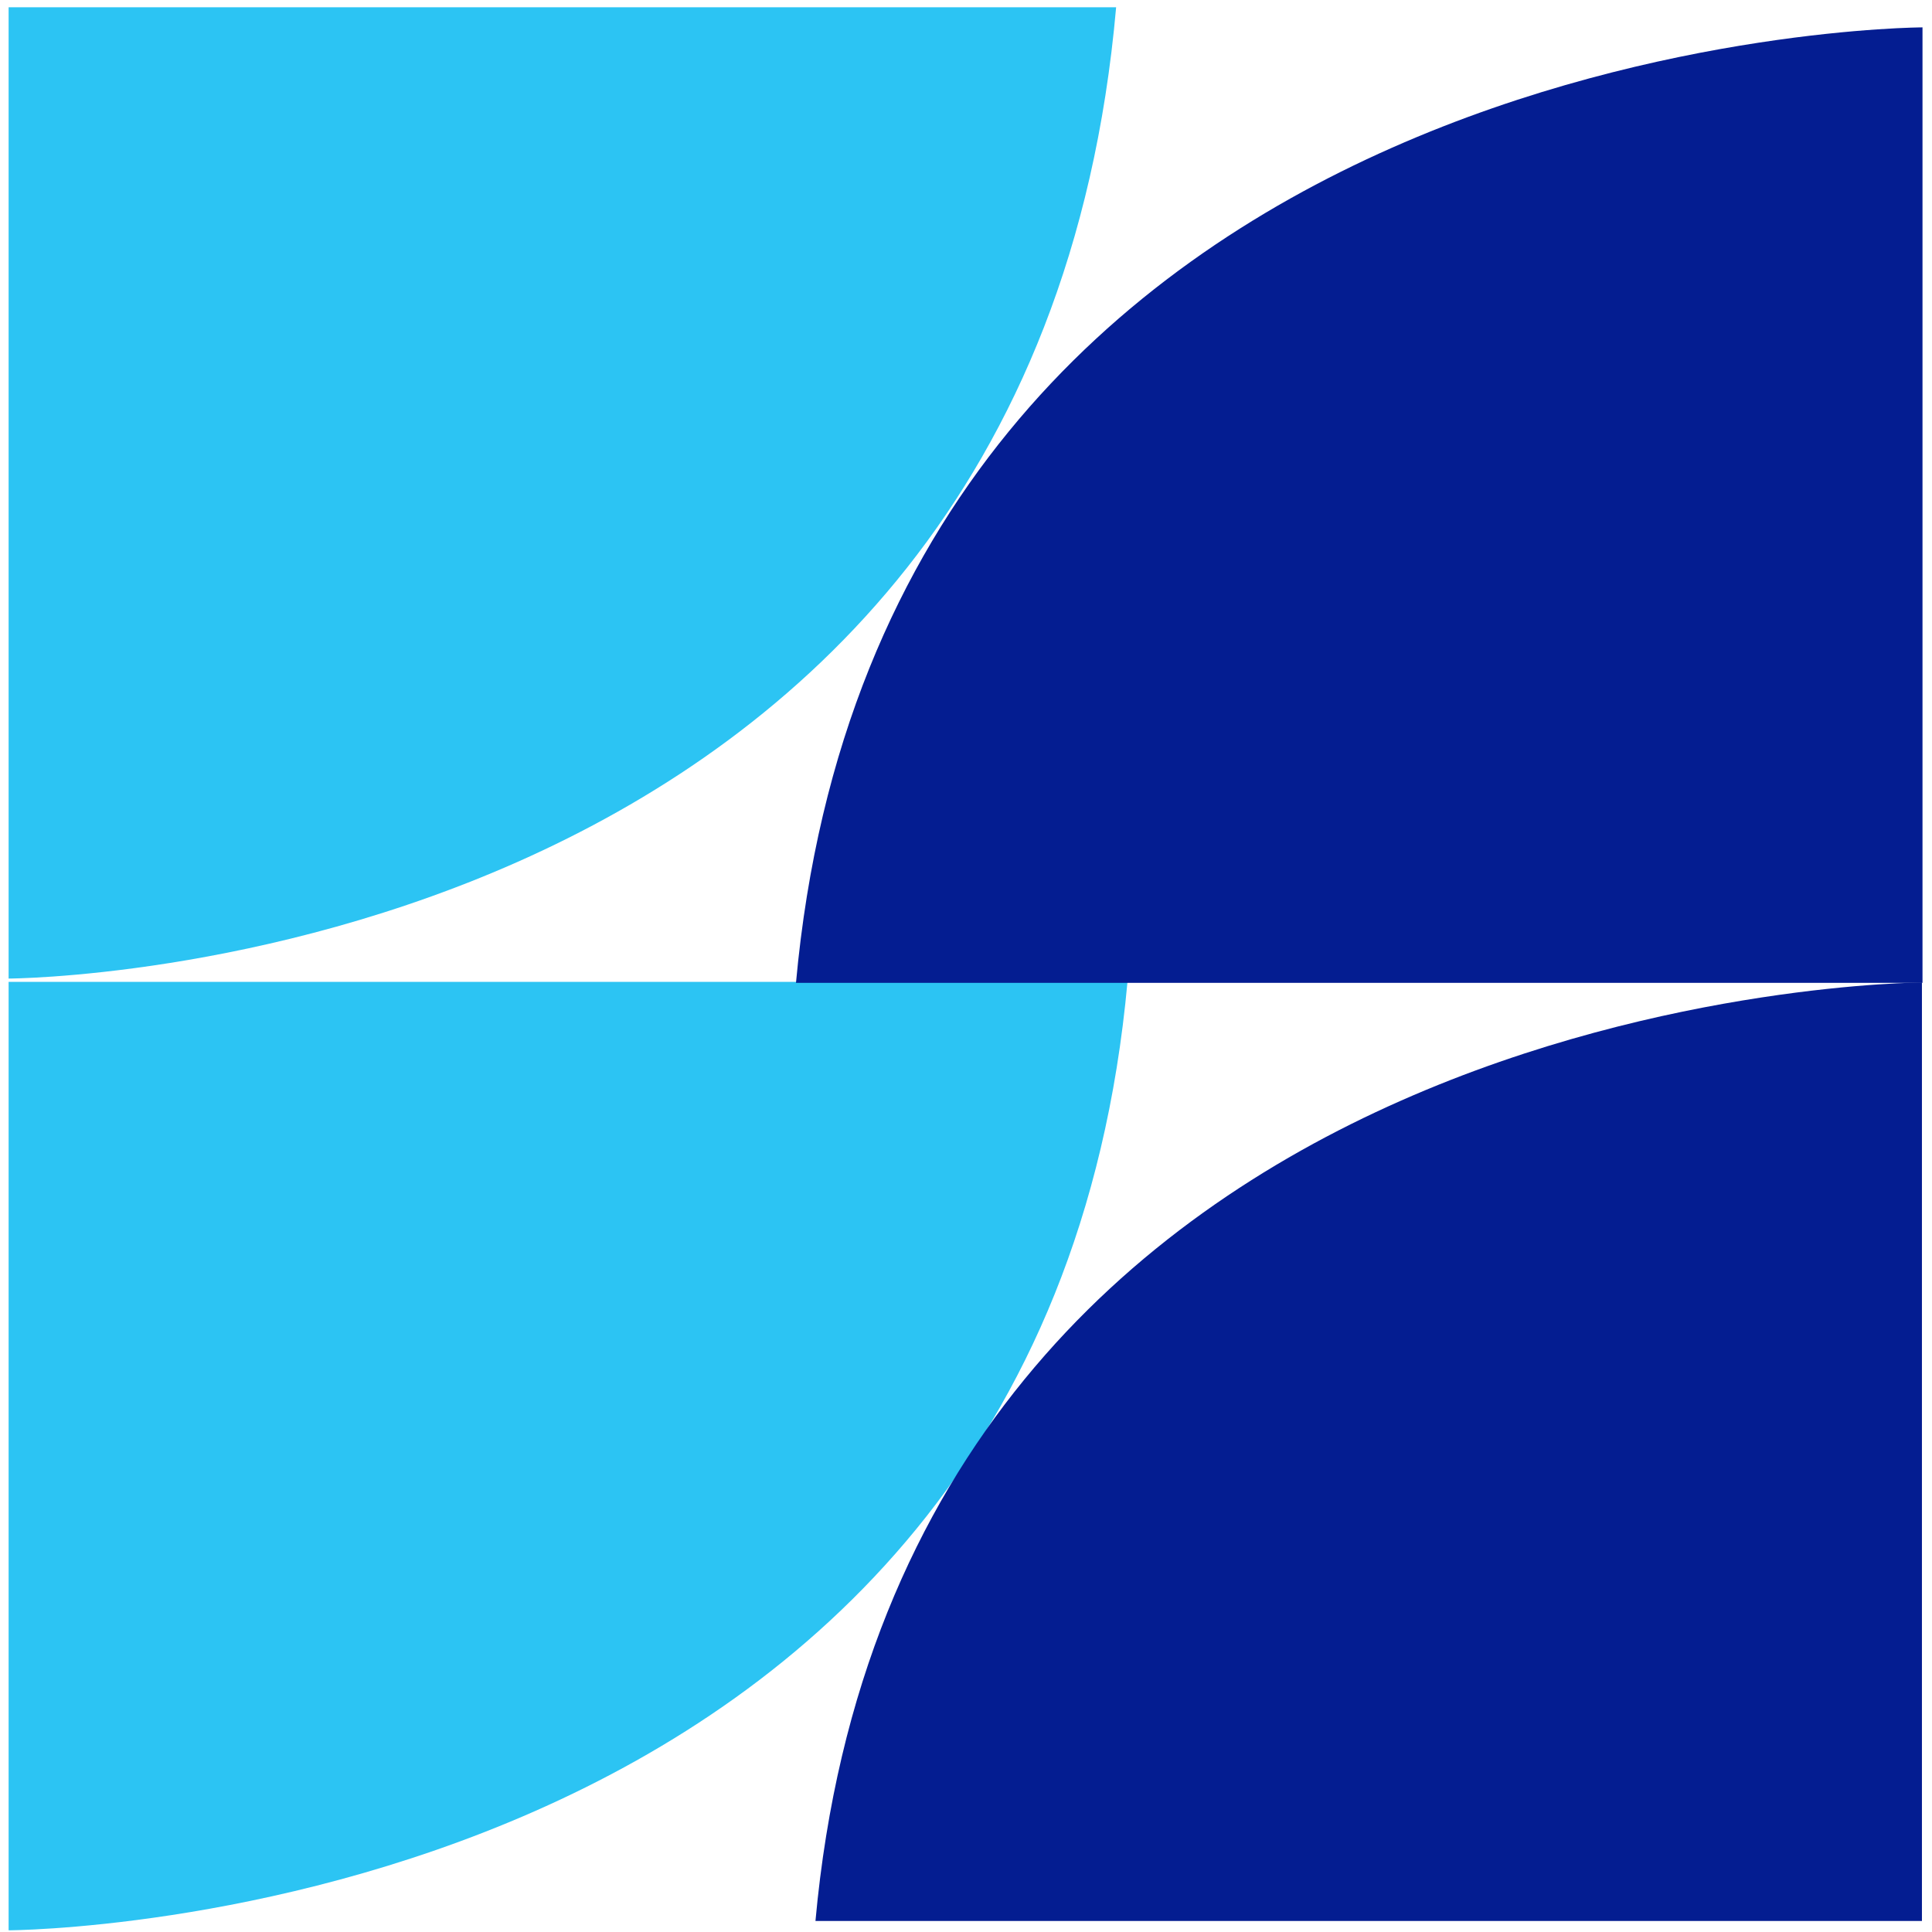 <?xml version="1.0" encoding="UTF-8"?>
<svg id="Layer_1" data-name="Layer 1" xmlns="http://www.w3.org/2000/svg" viewBox="0 0 240 240">
  <defs>
    <style>
      .cls-1 {
        fill: #2cc4f3;
      }

      .cls-2 {
        fill: #041d91;
      }
    </style>
  </defs>
  <path class="cls-1" d="M140.06,121.97H1.07v117.82s128.27-.32,138.99-117.82Z"/>
  <path class="cls-2" d="M101.3,238.63h137.45v-116.58s-126.85.32-137.45,116.58Z"/>
  <path class="cls-2" d="M98.88,122.09h139.94V3.4s-129.14.33-139.94,118.69Z"/>
  <path class="cls-1" d="M138.65.9H1.07v120.66s126.97-.33,137.58-120.66Z"/>
</svg>